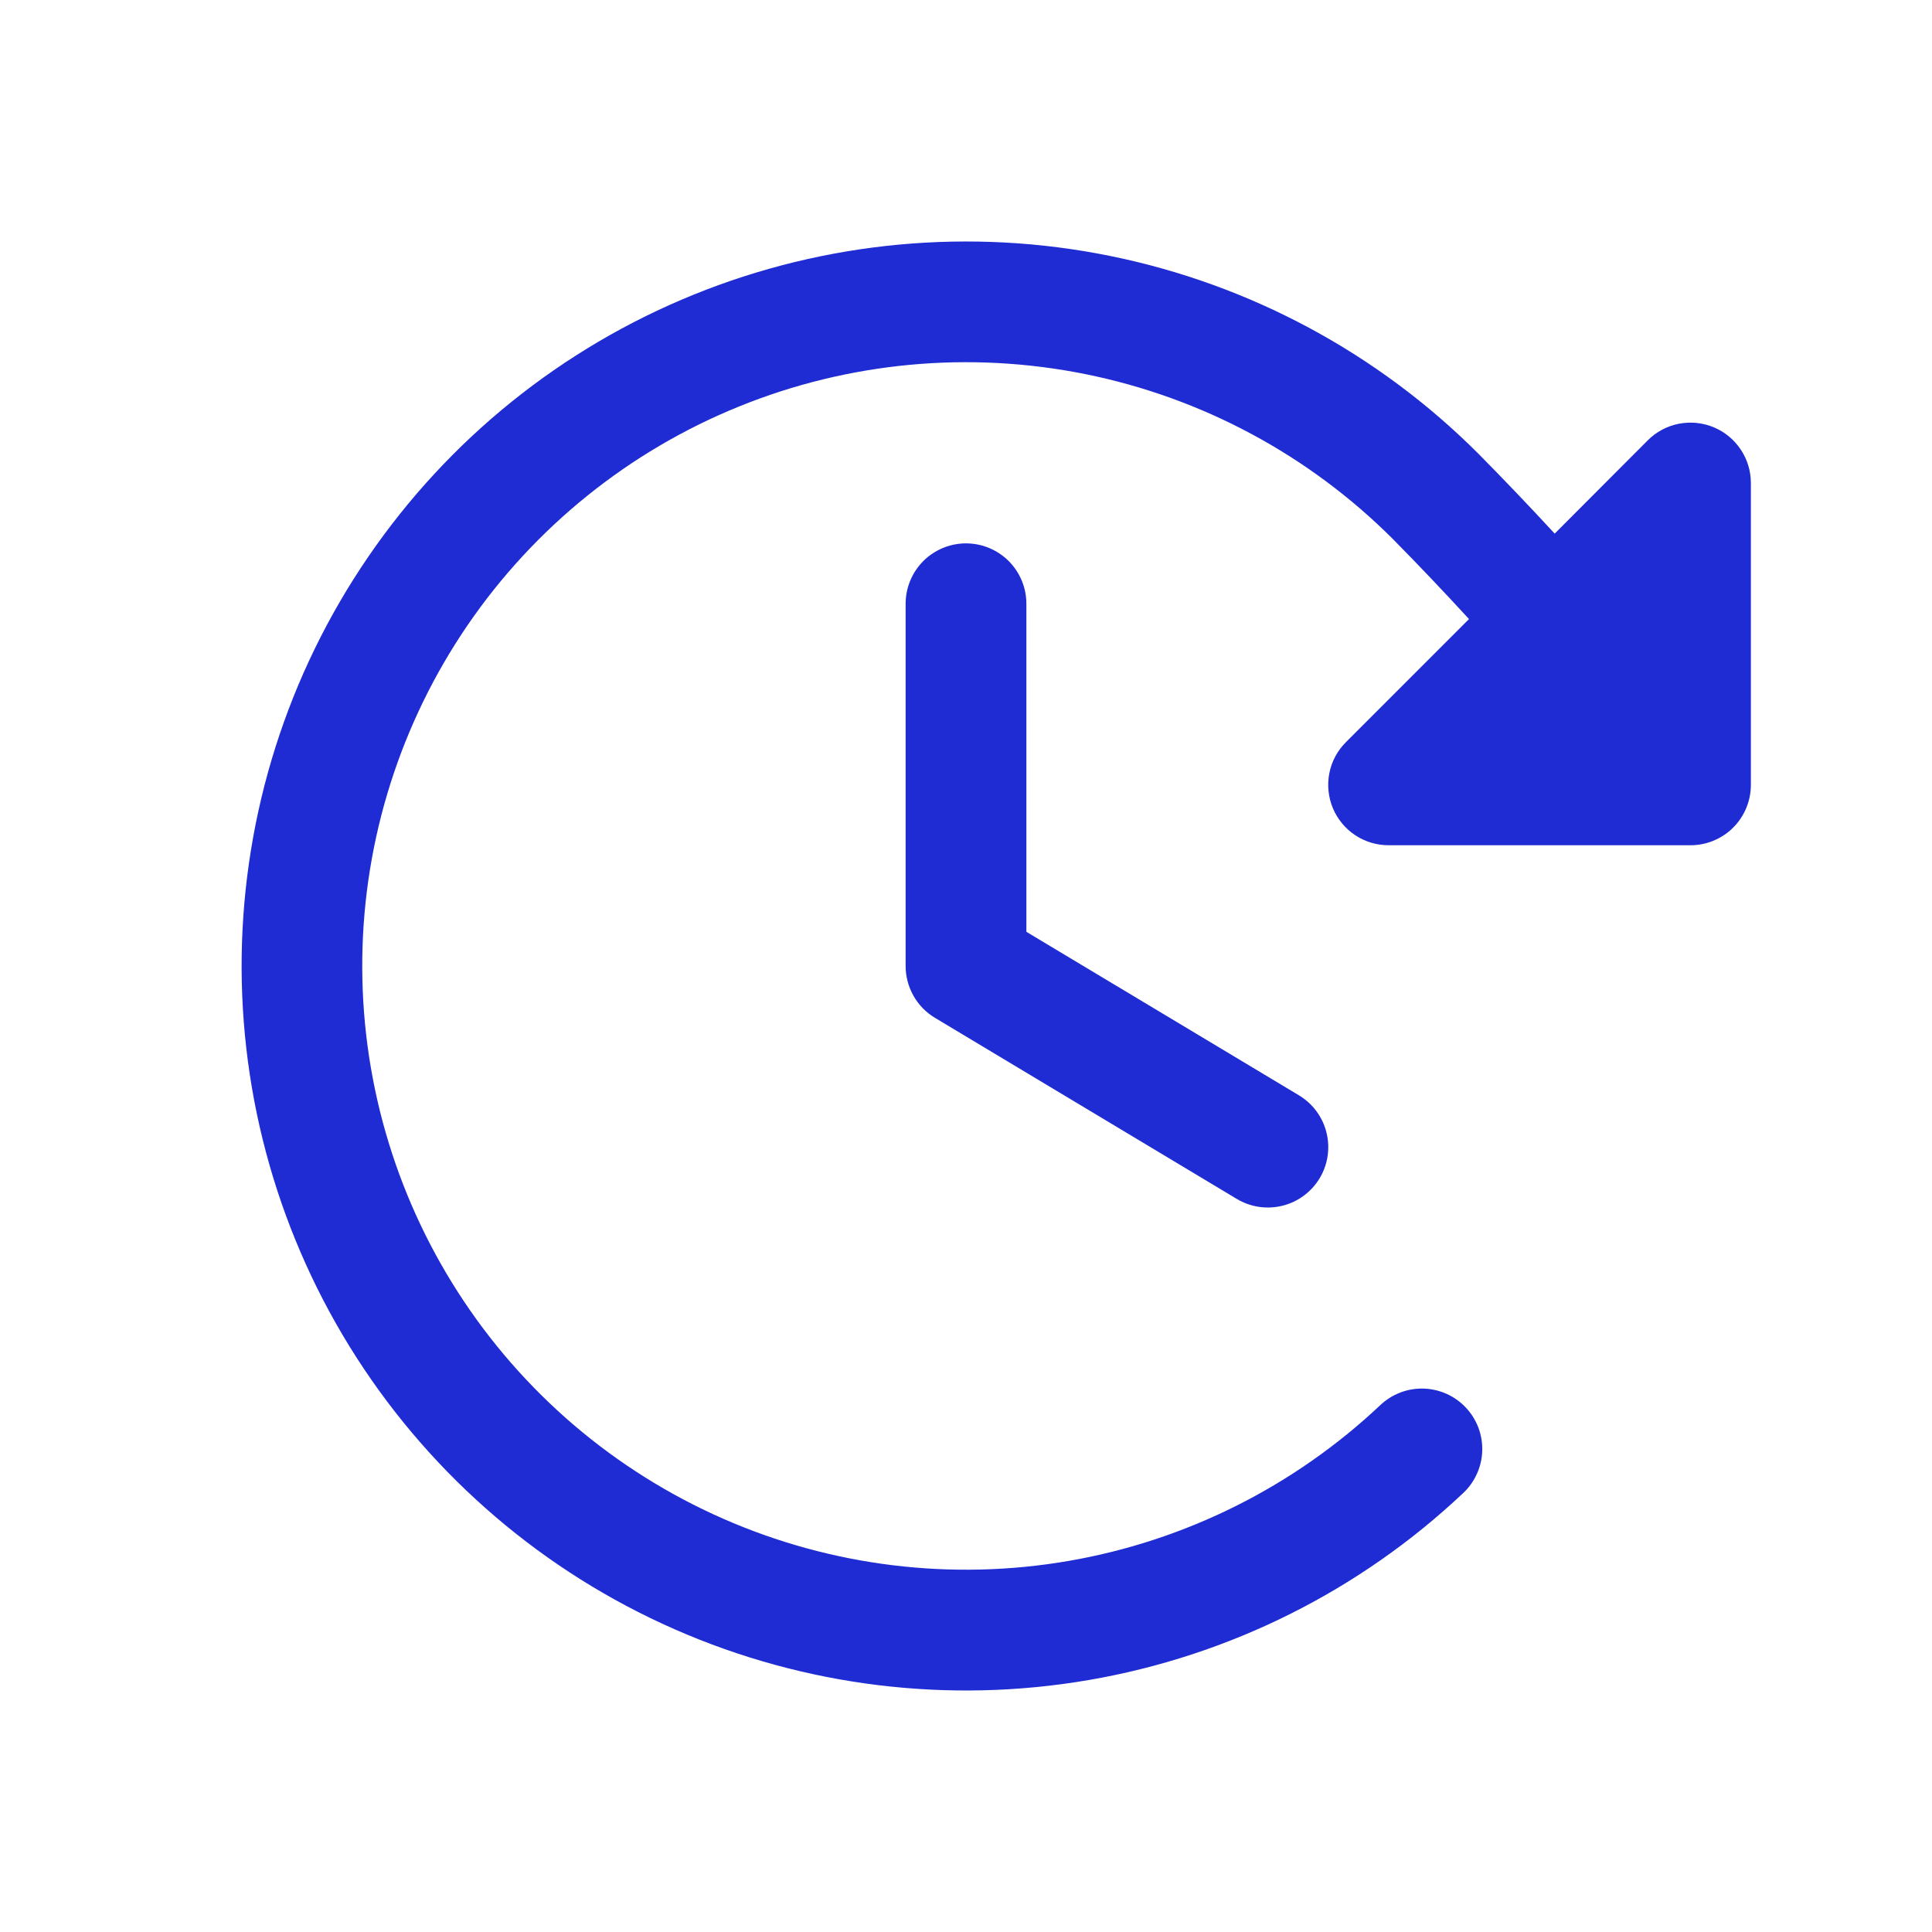 <svg width="40" height="40" viewBox="0 0 40 40" fill="none" xmlns="http://www.w3.org/2000/svg">
<g clip-path="url(#clip0_8_39)">
<path d="M21.25 12.5V19.292L26.894 22.678C27.178 22.849 27.383 23.125 27.463 23.447C27.543 23.769 27.493 24.11 27.322 24.394C27.151 24.678 26.875 24.883 26.553 24.963C26.231 25.043 25.89 24.993 25.606 24.822L19.356 21.072C19.171 20.961 19.018 20.804 18.912 20.616C18.806 20.428 18.75 20.216 18.75 20V12.5C18.75 12.168 18.882 11.851 19.116 11.616C19.351 11.382 19.669 11.25 20 11.25C20.331 11.25 20.649 11.382 20.884 11.616C21.118 11.851 21.25 12.168 21.25 12.5ZM35.478 8.845C35.25 8.751 34.998 8.726 34.756 8.774C34.513 8.822 34.291 8.941 34.116 9.116L32.188 11.048C31.683 10.5 31.163 9.955 30.609 9.394C28.525 7.309 25.872 5.885 22.983 5.299C20.093 4.713 17.095 4.992 14.363 6.1C11.631 7.208 9.286 9.097 7.622 11.531C5.957 13.964 5.047 16.834 5.004 19.782C4.961 22.73 5.788 25.625 7.381 28.106C8.974 30.586 11.263 32.543 13.962 33.73C16.66 34.917 19.649 35.283 22.554 34.781C25.46 34.279 28.153 32.933 30.297 30.909C30.416 30.797 30.512 30.661 30.579 30.511C30.647 30.361 30.684 30.2 30.688 30.035C30.693 29.871 30.665 29.708 30.607 29.554C30.548 29.401 30.46 29.26 30.347 29.141C30.234 29.021 30.099 28.925 29.949 28.858C29.799 28.791 29.637 28.754 29.473 28.749C29.309 28.745 29.145 28.772 28.992 28.831C28.838 28.89 28.698 28.978 28.578 29.091C26.791 30.776 24.547 31.899 22.127 32.317C19.706 32.735 17.216 32.43 14.967 31.441C12.718 30.452 10.811 28.823 9.483 26.756C8.155 24.689 7.466 22.277 7.501 19.82C7.536 17.364 8.294 14.973 9.68 12.945C11.067 10.917 13.02 9.342 15.296 8.418C17.572 7.493 20.07 7.26 22.478 7.747C24.886 8.234 27.096 9.42 28.834 11.156C29.387 11.716 29.908 12.266 30.414 12.817L27.866 15.366C27.691 15.54 27.571 15.763 27.523 16.006C27.475 16.248 27.5 16.5 27.594 16.729C27.689 16.957 27.849 17.152 28.055 17.29C28.261 17.427 28.503 17.5 28.75 17.5H35C35.331 17.5 35.65 17.368 35.884 17.134C36.118 16.899 36.25 16.581 36.25 16.25V10C36.25 9.753 36.177 9.511 36.039 9.306C35.902 9.1 35.707 8.94 35.478 8.845Z" fill="#1F2BD3"/>
</g>
<defs>
<clipPath id="clip0_8_39">
<rect width="40" height="40" fill="white"/>
</clipPath>
</defs>
</svg>
